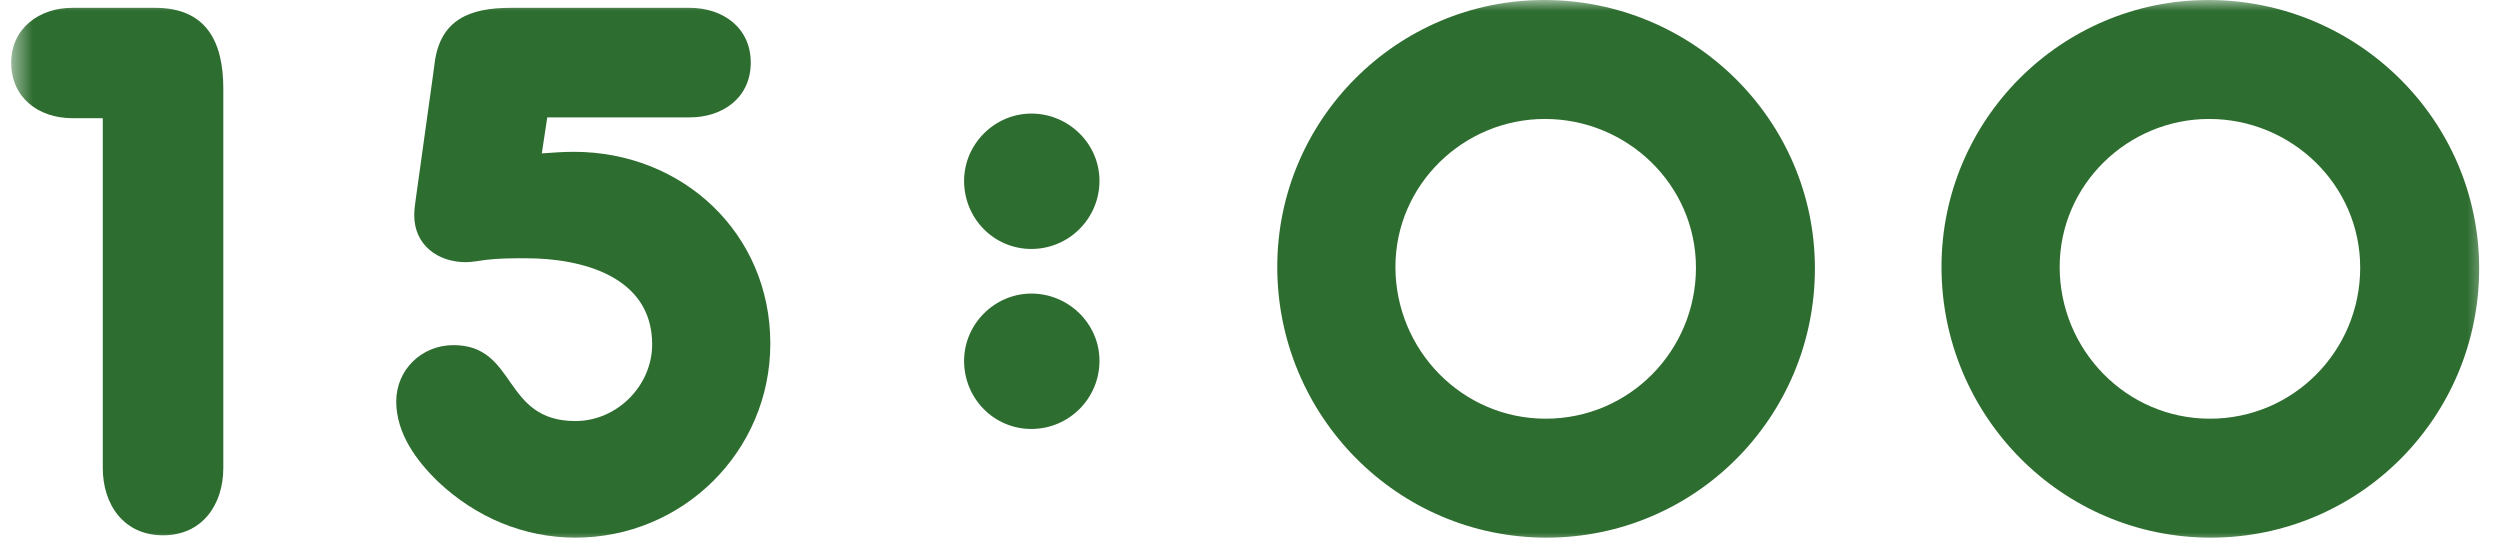 <svg width="115" height="25" viewBox="0 0 115 25" fill="none" xmlns="http://www.w3.org/2000/svg">
<mask id="mask0_5539_13285" style="mask-type:alpha" maskUnits="userSpaceOnUse" x="0" y="0" width="115" height="25">
<rect x="0.516" width="114" height="25" fill="#D9D9D9"/>
</mask>
<g mask="url(#mask0_5539_13285)">
<path d="M114.041 12.348C114.041 19.188 108.533 24.732 101.693 24.732C94.817 24.732 89.309 19.116 89.309 12.276C89.309 5.508 94.817 0 101.585 0C108.425 0 114.041 5.508 114.041 12.348ZM108.569 12.312C108.569 8.496 105.401 5.472 101.621 5.472C97.877 5.472 94.745 8.496 94.745 12.276C94.745 16.092 97.805 19.26 101.657 19.26C105.509 19.26 108.569 16.128 108.569 12.312Z" fill="#2E6D30"/>
<path d="M83.486 12.348C83.486 19.188 77.978 24.732 71.138 24.732C64.262 24.732 58.754 19.116 58.754 12.276C58.754 5.508 64.262 0 71.03 0C77.87 0 83.486 5.508 83.486 12.348ZM78.014 12.312C78.014 8.496 74.846 5.472 71.066 5.472C67.322 5.472 64.19 8.496 64.19 12.276C64.19 16.092 67.25 19.26 71.102 19.26C74.954 19.26 78.014 16.128 78.014 12.312Z" fill="#2E6D30"/>
<path d="M50.576 8.32C50.576 10.048 49.172 11.452 47.444 11.452C45.716 11.452 44.348 10.048 44.348 8.32C44.348 6.628 45.752 5.224 47.444 5.224C49.136 5.224 50.576 6.592 50.576 8.32ZM50.576 16.6C50.576 18.328 49.172 19.732 47.444 19.732C45.716 19.732 44.348 18.328 44.348 16.6C44.348 14.908 45.752 13.504 47.444 13.504C49.136 13.504 50.576 14.872 50.576 16.6Z" fill="#2E6D30"/>
<path d="M35.435 15.804C35.435 20.772 31.403 24.732 26.471 24.732C24.095 24.732 21.899 23.796 20.171 22.176C19.163 21.204 18.227 19.944 18.227 18.468C18.227 16.992 19.415 15.876 20.855 15.876C23.807 15.876 23.087 19.368 26.471 19.368C28.379 19.368 29.999 17.748 29.999 15.84C29.999 12.708 26.759 11.88 24.203 11.88C23.591 11.88 22.979 11.88 22.367 11.952C22.079 11.988 21.719 12.06 21.431 12.06C20.135 12.06 19.055 11.268 19.055 9.9C19.055 9.648 19.091 9.396 19.127 9.144L19.919 3.456L19.991 2.916C20.243 0.9 21.611 0.36 23.483 0.36H31.727C33.239 0.36 34.535 1.26 34.535 2.88C34.535 4.5 33.239 5.4 31.727 5.4H31.151H25.175L24.923 7.056C25.427 7.02 25.895 6.984 26.399 6.984C31.403 6.984 35.435 10.728 35.435 15.804Z" fill="#2E6D30"/>
<path d="M10.272 21.528C10.272 23.22 9.3 24.624 7.5 24.624C5.7 24.624 4.728 23.22 4.728 21.528V20.916V5.436H3.324C1.776 5.436 0.516 4.5 0.516 2.88C0.516 1.296 1.812 0.36 3.324 0.36H7.14C9.48 0.36 10.272 1.908 10.272 4.068V21.528Z" fill="#2E6D30"/>
</g>
</svg>
